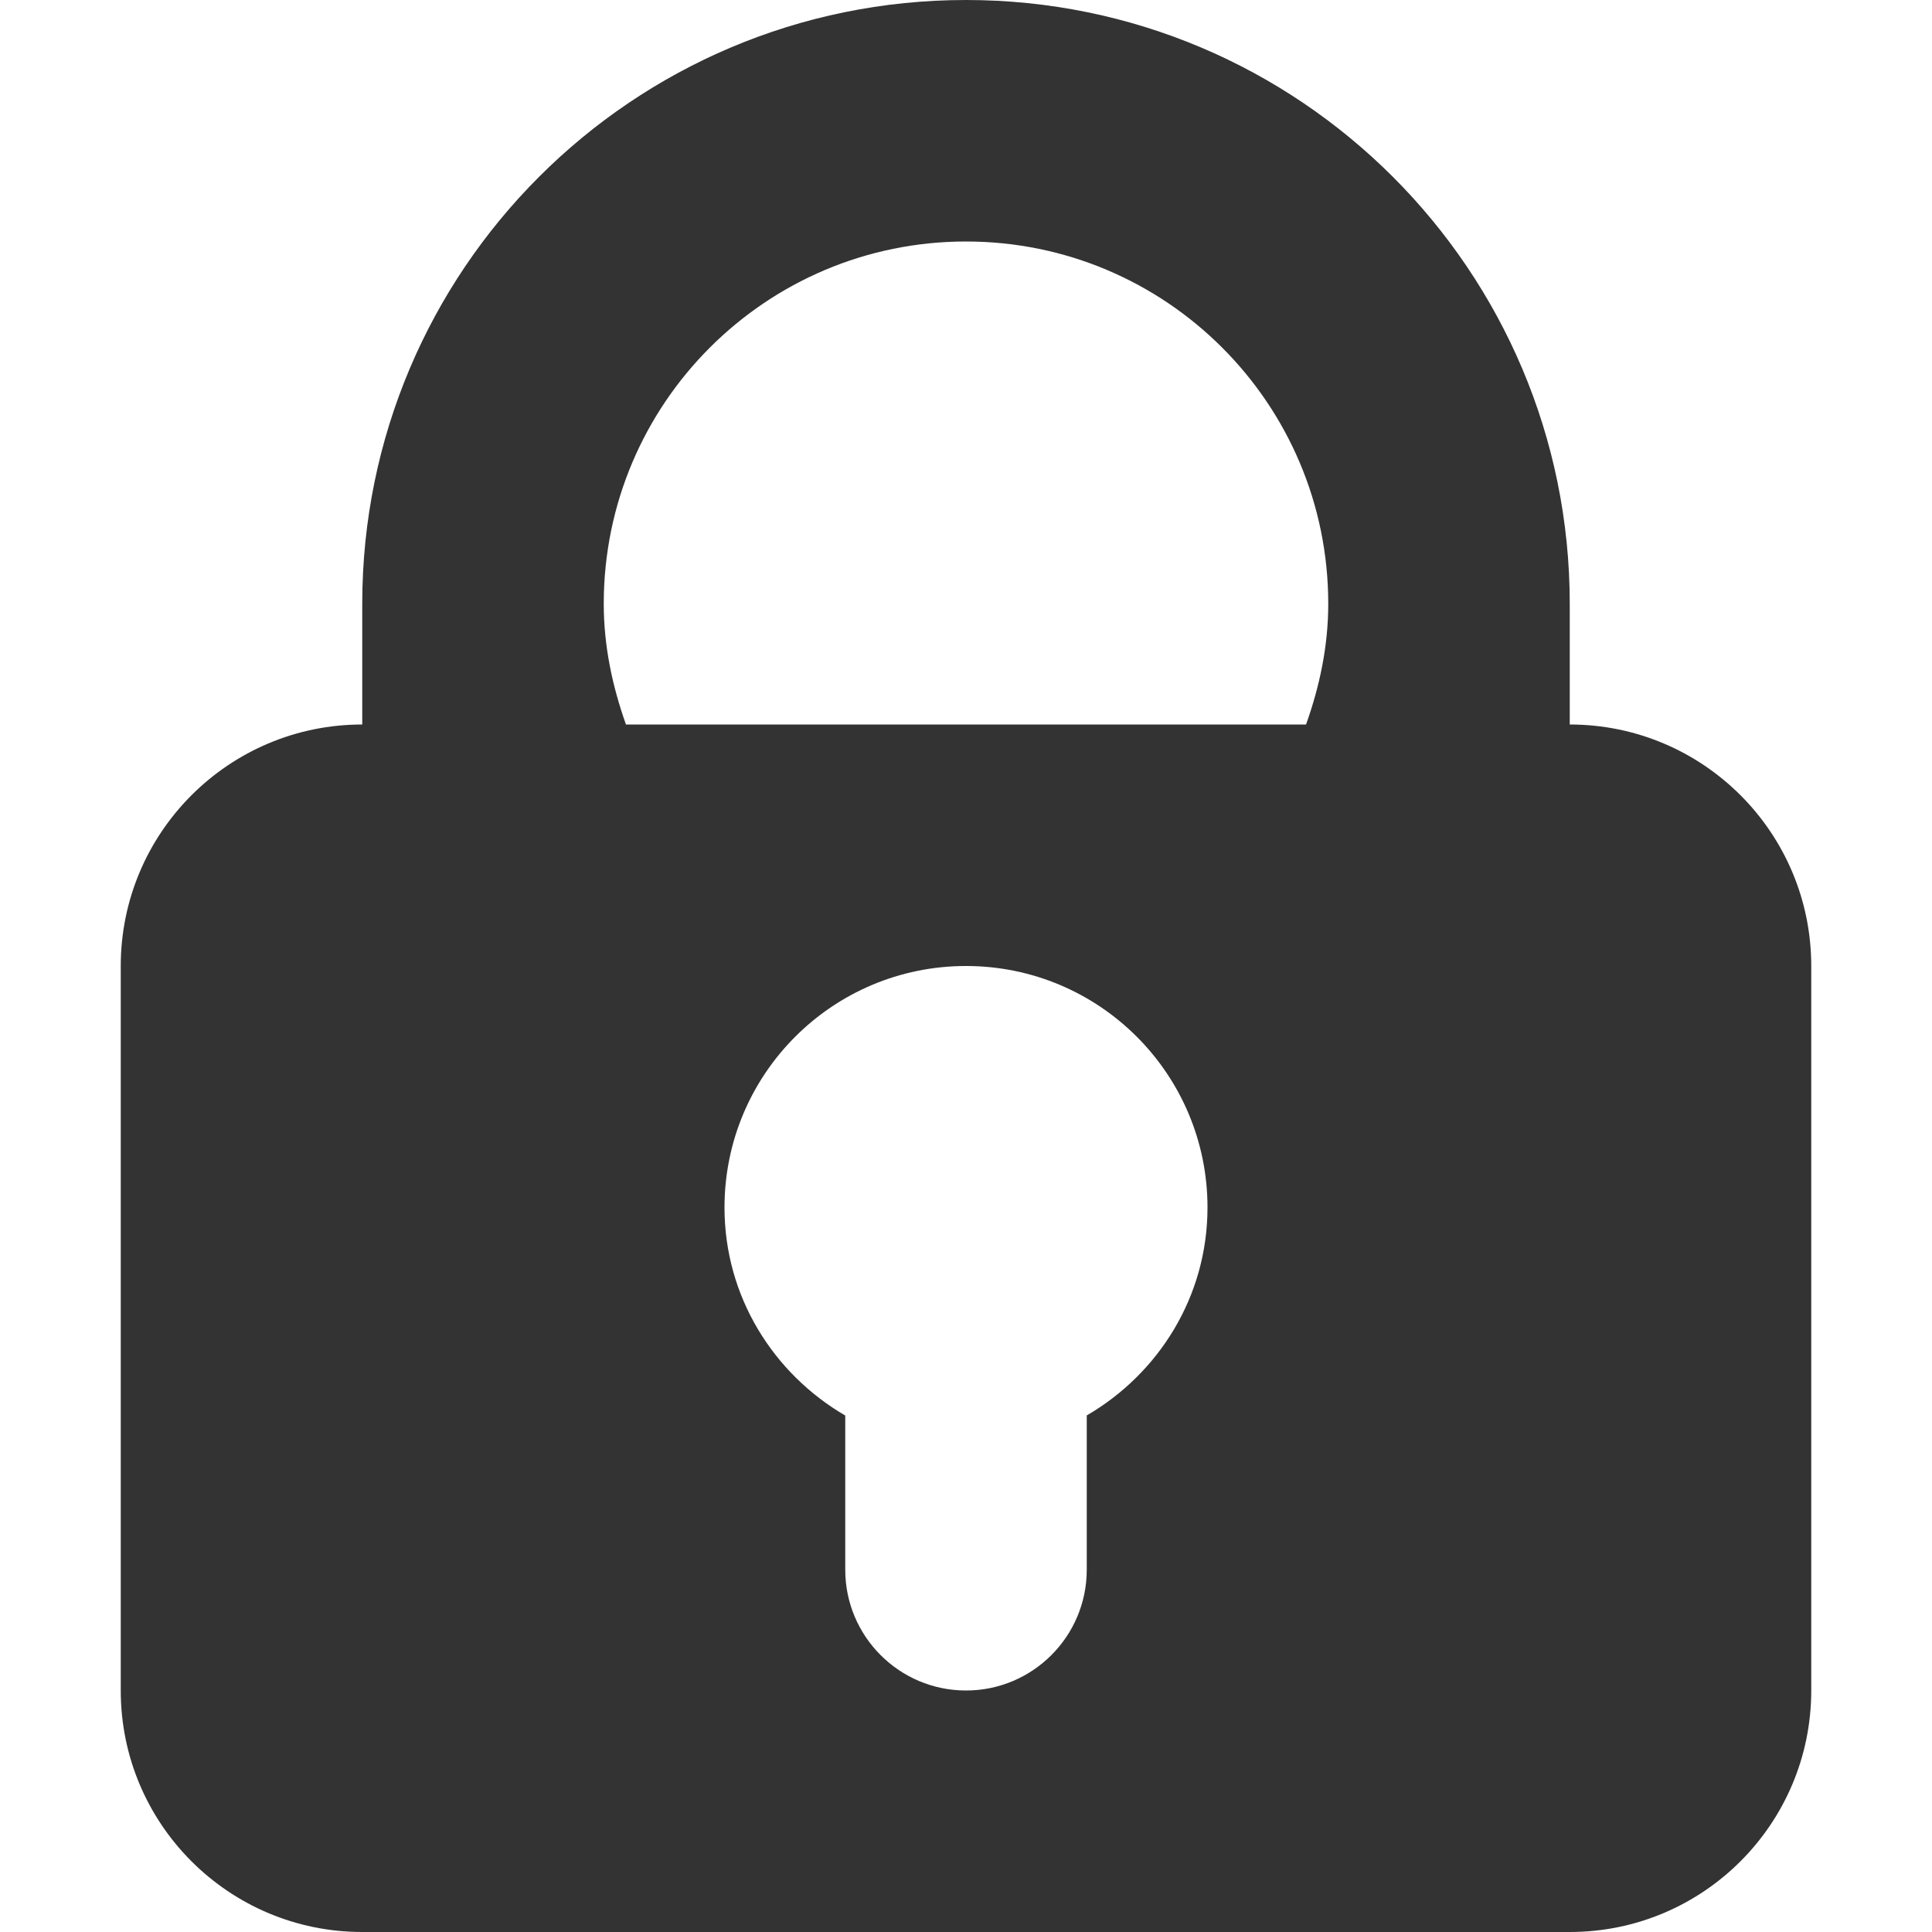 <?xml version="1.0" standalone="no"?><!DOCTYPE svg PUBLIC "-//W3C//DTD SVG 1.1//EN" "http://www.w3.org/Graphics/SVG/1.1/DTD/svg11.dtd"><svg t="1730863470628" class="icon" viewBox="0 0 1024 1024" version="1.1" xmlns="http://www.w3.org/2000/svg" p-id="5487" xmlns:xlink="http://www.w3.org/1999/xlink" width="200" height="200"><path d="M320 320c0-106.048 85.952-192 192-192 106.048 0 192 85.952 192 192 0 22.592-4.608 43.904-11.776 64L832 384 832 320c0-176.704-143.296-320-320-320C335.232 0 192 143.232 192 320l0 64c0 0 58.176 0 139.776 0C324.608 363.84 320 342.528 320 320zM832 384 192 384C121.28 384 64 441.344 64 512l0 384c0 70.72 57.28 128 128 128l640 0c70.72 0 128-57.344 128-128L960 512C960 441.344 902.72 384 832 384zM576 750.208 576 832c0 35.328-28.672 64-64 64-35.328 0-64-28.672-64-64l0-81.728C409.92 728.064 384 687.232 384 640c0-70.72 57.28-128 128-128s128 57.28 128 128C640 687.232 614.08 728.064 576 750.208z" p-id="5488" fill="#333333"></path></svg>